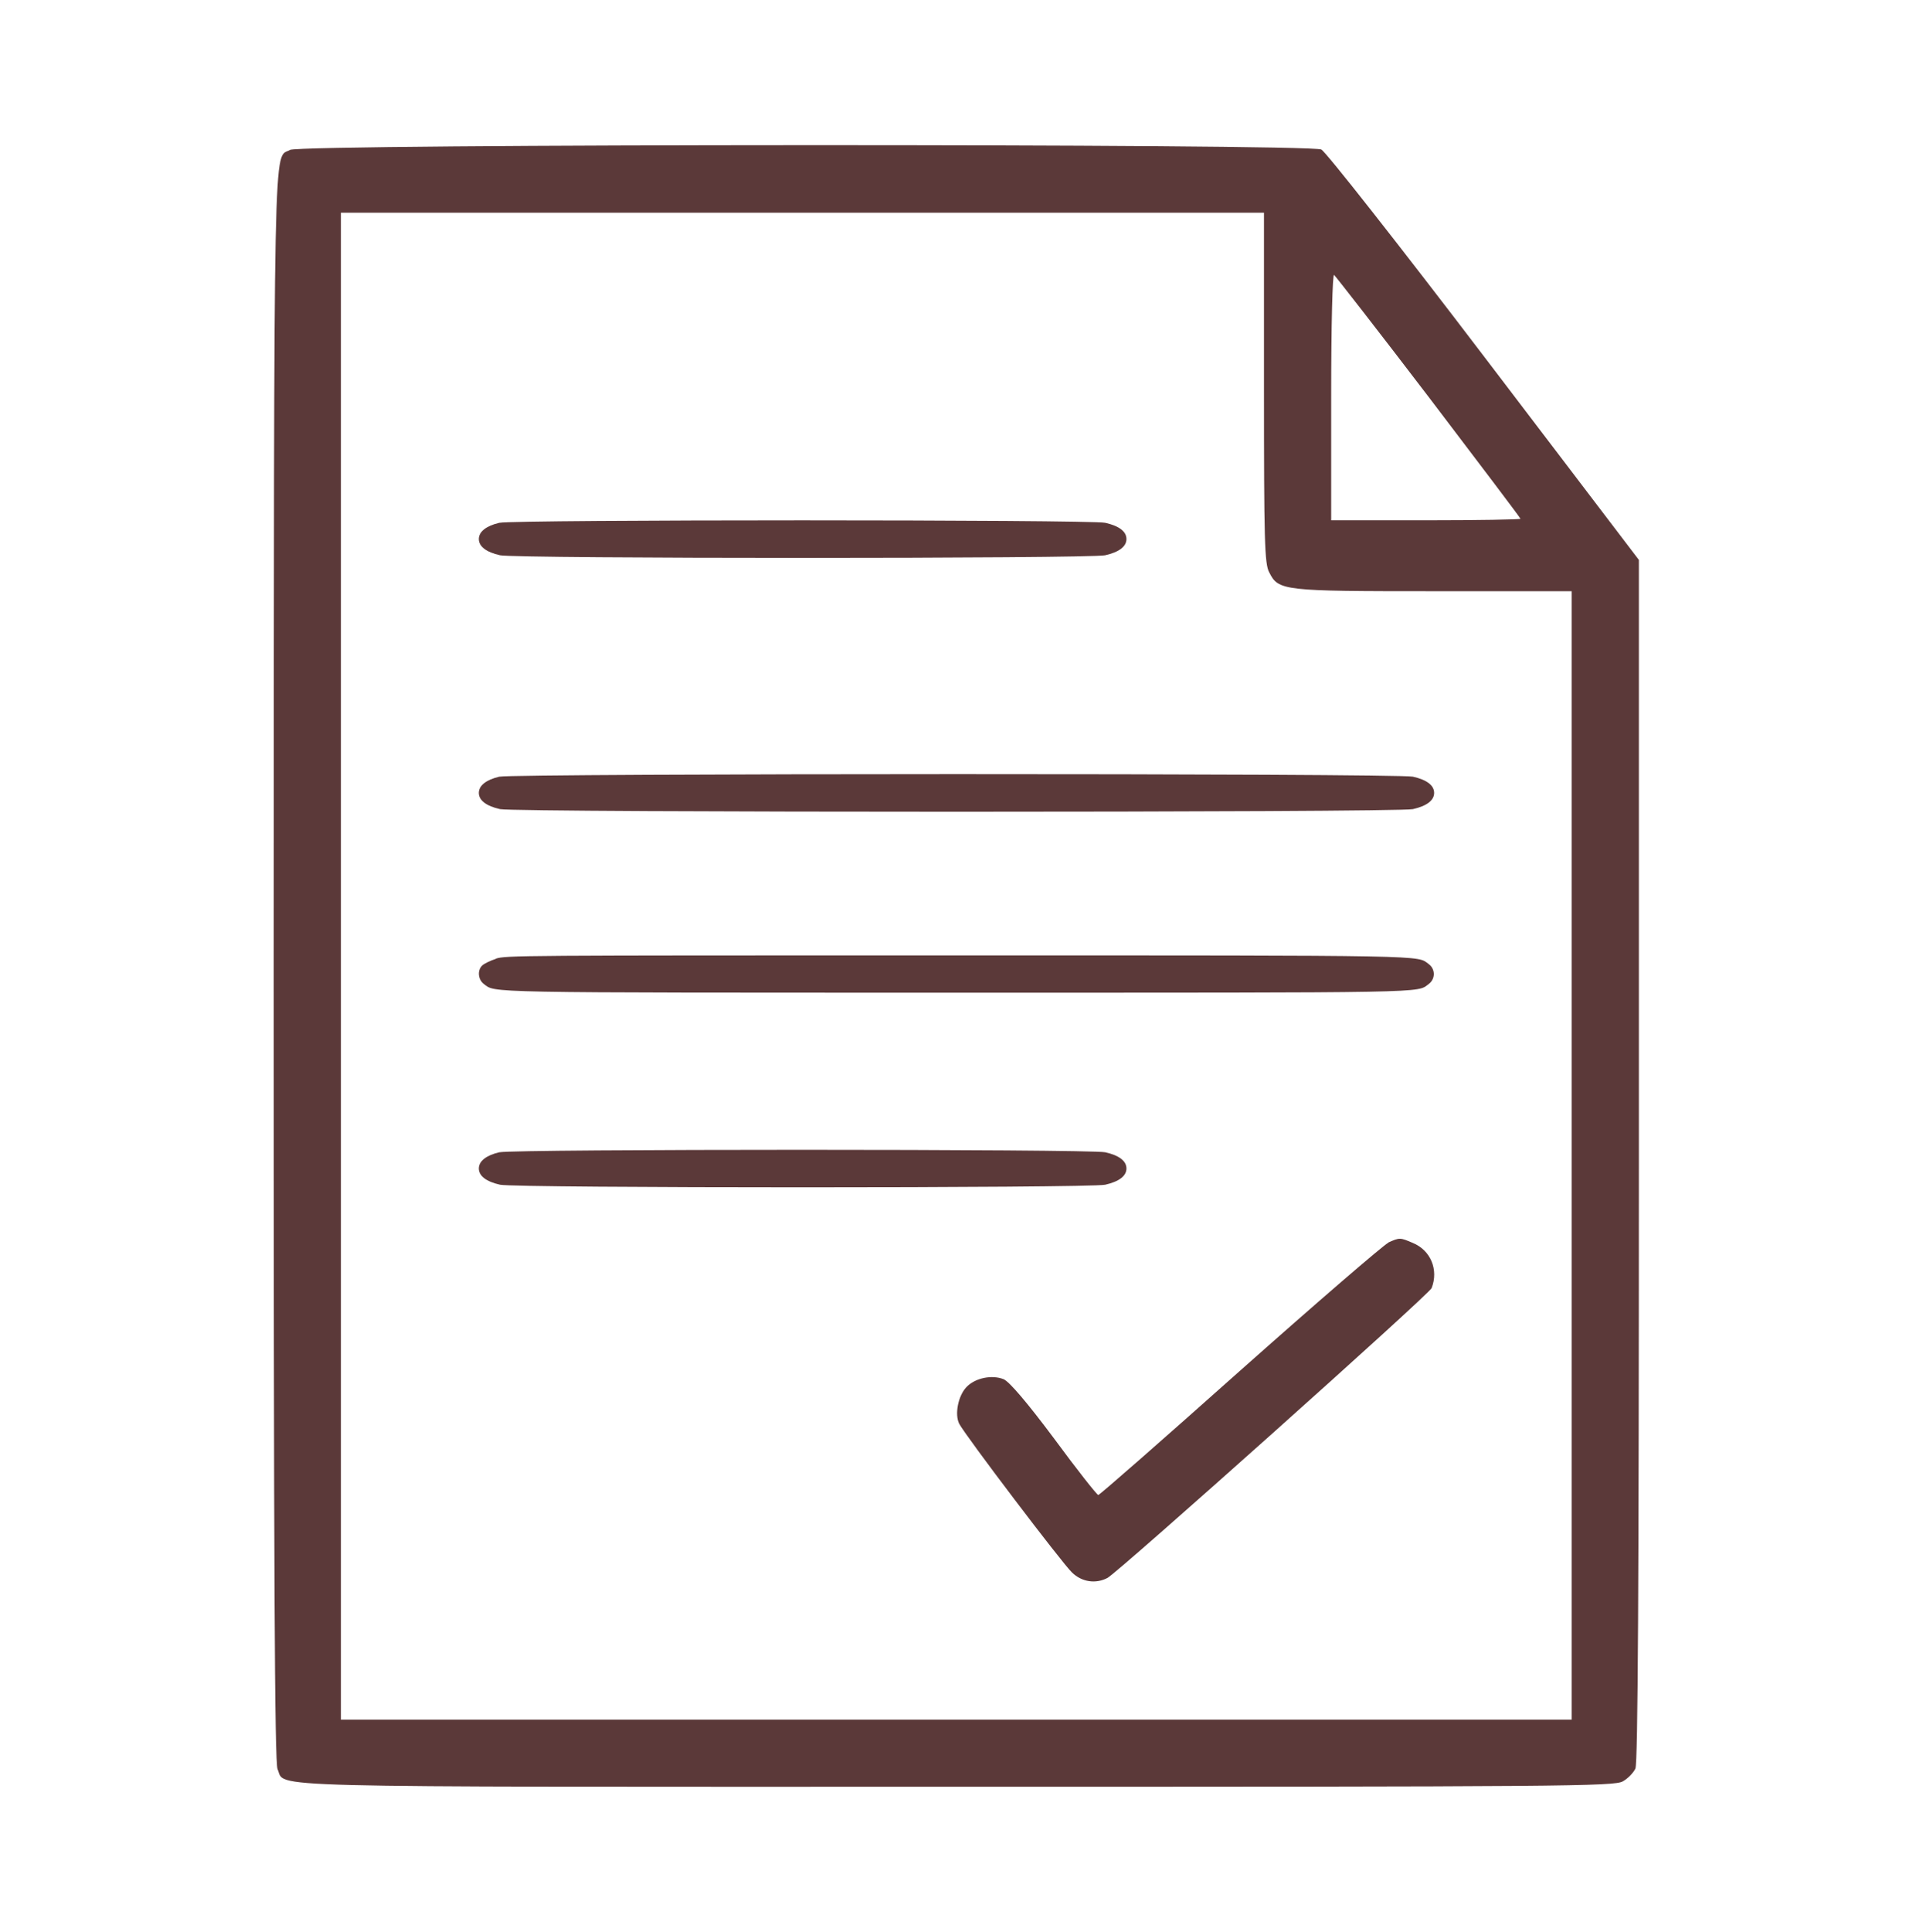 <?xml version="1.0" encoding="UTF-8"?>
<svg id="Layer_1" data-name="Layer 1" xmlns="http://www.w3.org/2000/svg" viewBox="0 0 99.56 100">
  <defs>
    <style>
      .cls-1 {
        fill: #5b3939;
      }
    </style>
  </defs>
  <path class="cls-1" d="M15.02,7.76c-.88.5-.83-2.09-.85,42.2,0,31.59.05,41.28.2,41.61.45.98-1.88.91,35.14.91,31.48,0,34.08-.02,34.51-.28.27-.15.55-.45.65-.66.13-.28.18-9.49.18-31.48v-31.08l-8.01-10.52c-4.41-5.79-8.21-10.62-8.43-10.72-.61-.31-52.83-.3-53.4.02ZM65.44,20.06c0,7.9.03,9.13.27,9.56.48.96.68.98,8.53.98h7.13v58.41H17.65V11.01h47.79v9.04ZM73.97,20.55c2.6,3.42,4.75,6.26,4.75,6.3s-2.21.08-4.9.08h-4.9v-6.4c0-3.8.07-6.36.15-6.3.08.07,2.29,2.9,4.9,6.32Z"/>
  <path class="cls-1" d="M25.85,27.06c-.68.16-1.06.46-1.06.84s.38.68,1.1.84c.83.18,30.5.18,31.33,0,.71-.16,1.1-.45,1.1-.84s-.38-.68-1.1-.84c-.81-.17-30.58-.17-31.36,0Z"/>
  <path class="cls-1" d="M25.85,40.2c-.68.16-1.06.46-1.06.84s.38.68,1.1.84c.83.18,46.43.18,47.26,0,.71-.16,1.1-.45,1.1-.84s-.38-.68-1.1-.84c-.81-.18-46.51-.17-47.29,0Z"/>
  <path class="cls-1" d="M25.67,49.63c-.28.09-.61.25-.7.34-.27.25-.22.73.08.96.63.46-.41.45,24.46.45s23.83.02,24.46-.45c.35-.26.35-.77,0-1.03-.63-.46.43-.45-24.57-.45-22.68,0-23.21,0-23.73.17Z"/>
  <path class="cls-1" d="M25.85,59.64c-.68.16-1.06.46-1.06.84s.38.68,1.1.84c.83.18,30.5.18,31.33,0,.71-.16,1.1-.45,1.1-.84s-.38-.68-1.1-.84c-.81-.17-30.58-.17-31.36,0Z"/>
  <path class="cls-1" d="M71.88,64.32c-.25.12-3.7,3.09-7.67,6.62-3.98,3.55-7.28,6.44-7.35,6.44-.08-.02-1.1-1.31-2.27-2.9-1.41-1.89-2.32-2.95-2.62-3.09-.61-.25-1.49-.07-1.94.41-.43.46-.61,1.41-.37,1.89.33.63,5.34,7.23,5.84,7.7.51.5,1.24.6,1.84.28.56-.3,16.66-14.68,16.78-15,.37-.95-.05-1.96-.98-2.34-.65-.28-.68-.28-1.26-.02Z"/>
</svg>